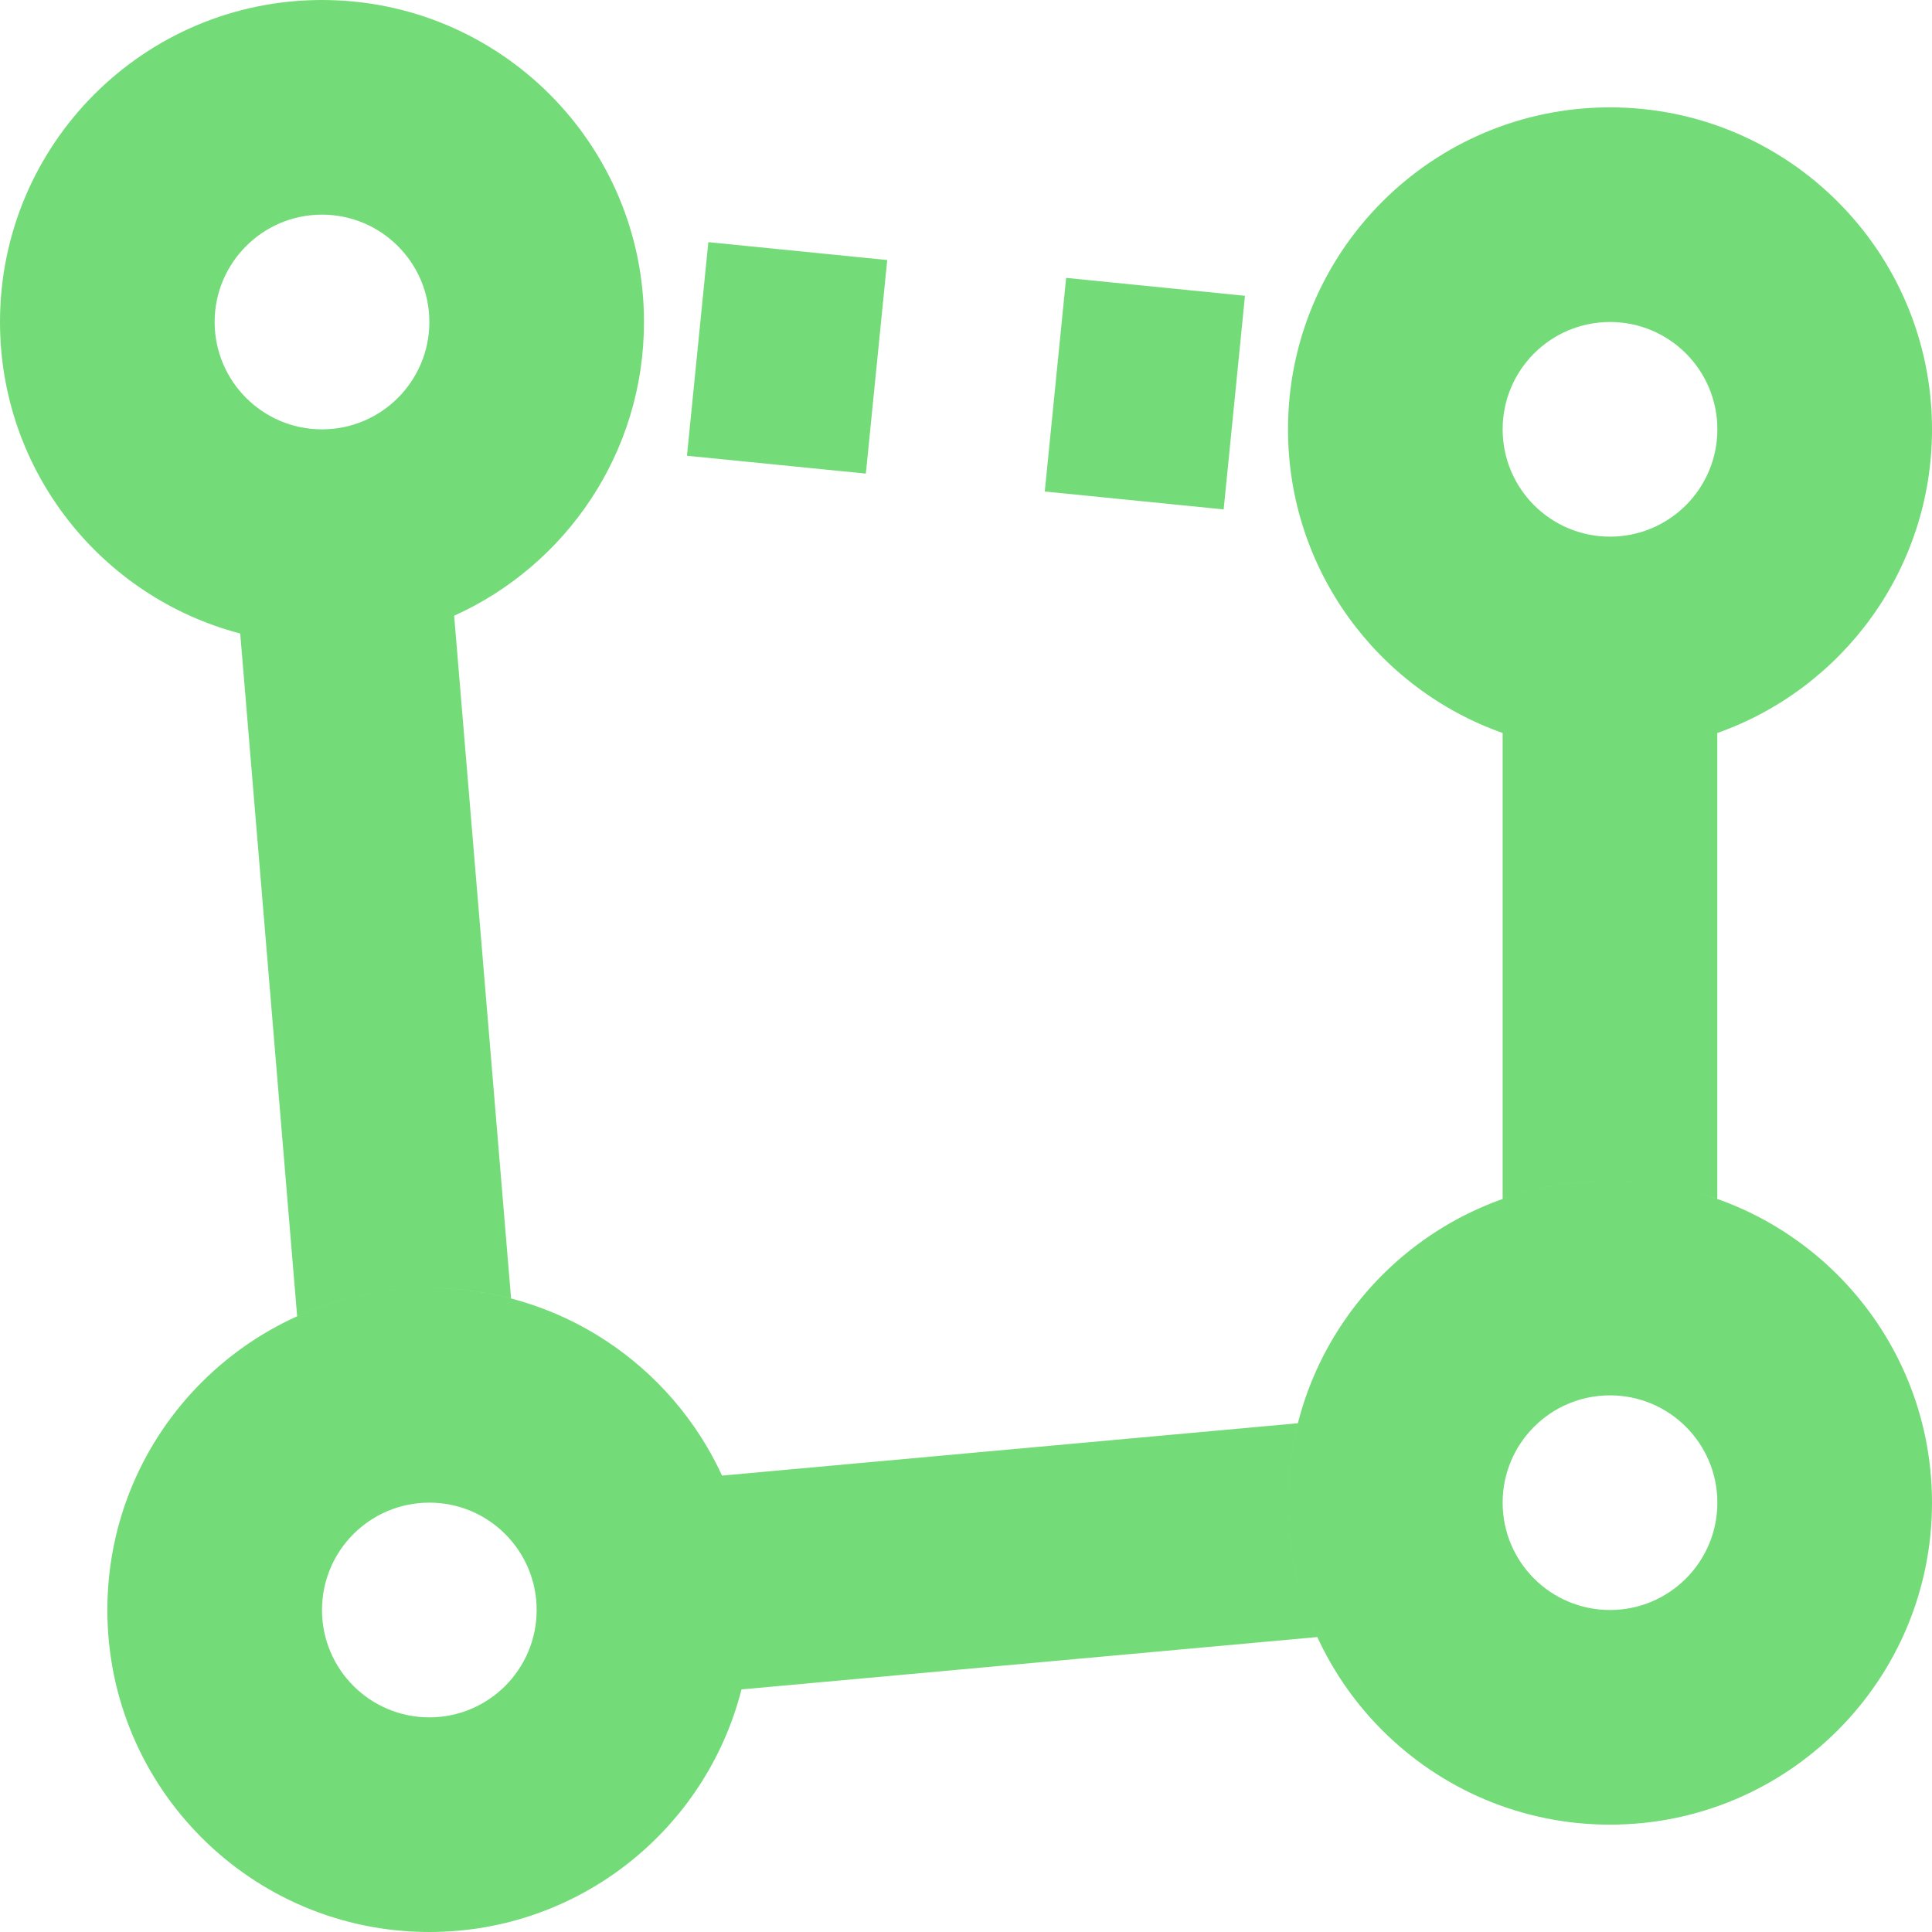 <svg width="30" height="30" viewBox="0 0 30 30" fill="none" xmlns="http://www.w3.org/2000/svg">
<path fill-rule="evenodd" clip-rule="evenodd" d="M10 5C10 7.03 8.79 8.777 7.052 9.561L7.936 20.162C7.53 20.056 7.105 20 6.667 20C5.935 20 5.24 20.157 4.614 20.439L3.73 9.837C1.584 9.276 0 7.323 0 5C0 2.239 2.239 0 5 0C7.761 0 10 2.239 10 5ZM6.667 30C9.003 30 10.964 28.398 11.514 26.233L20.455 25.42C20.163 24.785 20 24.078 20 23.333C20 22.908 20.053 22.495 20.153 22.1L11.212 22.913C10.421 21.194 8.683 20 6.667 20C3.905 20 1.667 22.239 1.667 25C1.667 27.761 3.905 30 6.667 30ZM30 23.333C30 26.095 27.761 28.333 25 28.333C22.239 28.333 20 26.095 20 23.333C20 20.572 22.239 18.333 25 18.333C27.761 18.333 30 20.572 30 23.333ZM30 6.667C30 8.844 28.609 10.696 26.666 11.382V18.618C26.145 18.433 25.584 18.333 25 18.333C24.415 18.333 23.854 18.433 23.333 18.618V11.382C21.391 10.696 20 8.844 20 6.667C20 3.905 22.239 1.667 25 1.667C27.761 1.667 30 3.905 30 6.667ZM10.667 7.077L13.445 7.354L13.777 4.038L10.999 3.76L10.667 7.077ZM16.223 7.632L19.001 7.91L19.332 4.593L16.555 4.315L16.223 7.632ZM8.333 25C8.333 25.921 7.587 26.667 6.667 26.667C5.746 26.667 5 25.921 5 25C5 24.079 5.746 23.333 6.667 23.333C7.587 23.333 8.333 24.079 8.333 25ZM5 6.667C5.92 6.667 6.667 5.92 6.667 5C6.667 4.08 5.92 3.333 5 3.333C4.08 3.333 3.333 4.08 3.333 5C3.333 5.92 4.08 6.667 5 6.667ZM26.667 6.667C26.667 7.587 25.921 8.333 25 8.333C24.079 8.333 23.333 7.587 23.333 6.667C23.333 5.746 24.079 5 25 5C25.921 5 26.667 5.746 26.667 6.667ZM25 25C25.921 25 26.667 24.254 26.667 23.333C26.667 22.413 25.921 21.667 25 21.667C24.079 21.667 23.333 22.413 23.333 23.333C23.333 24.254 24.079 25 25 25Z" fill="#73DC78"/>
</svg>
